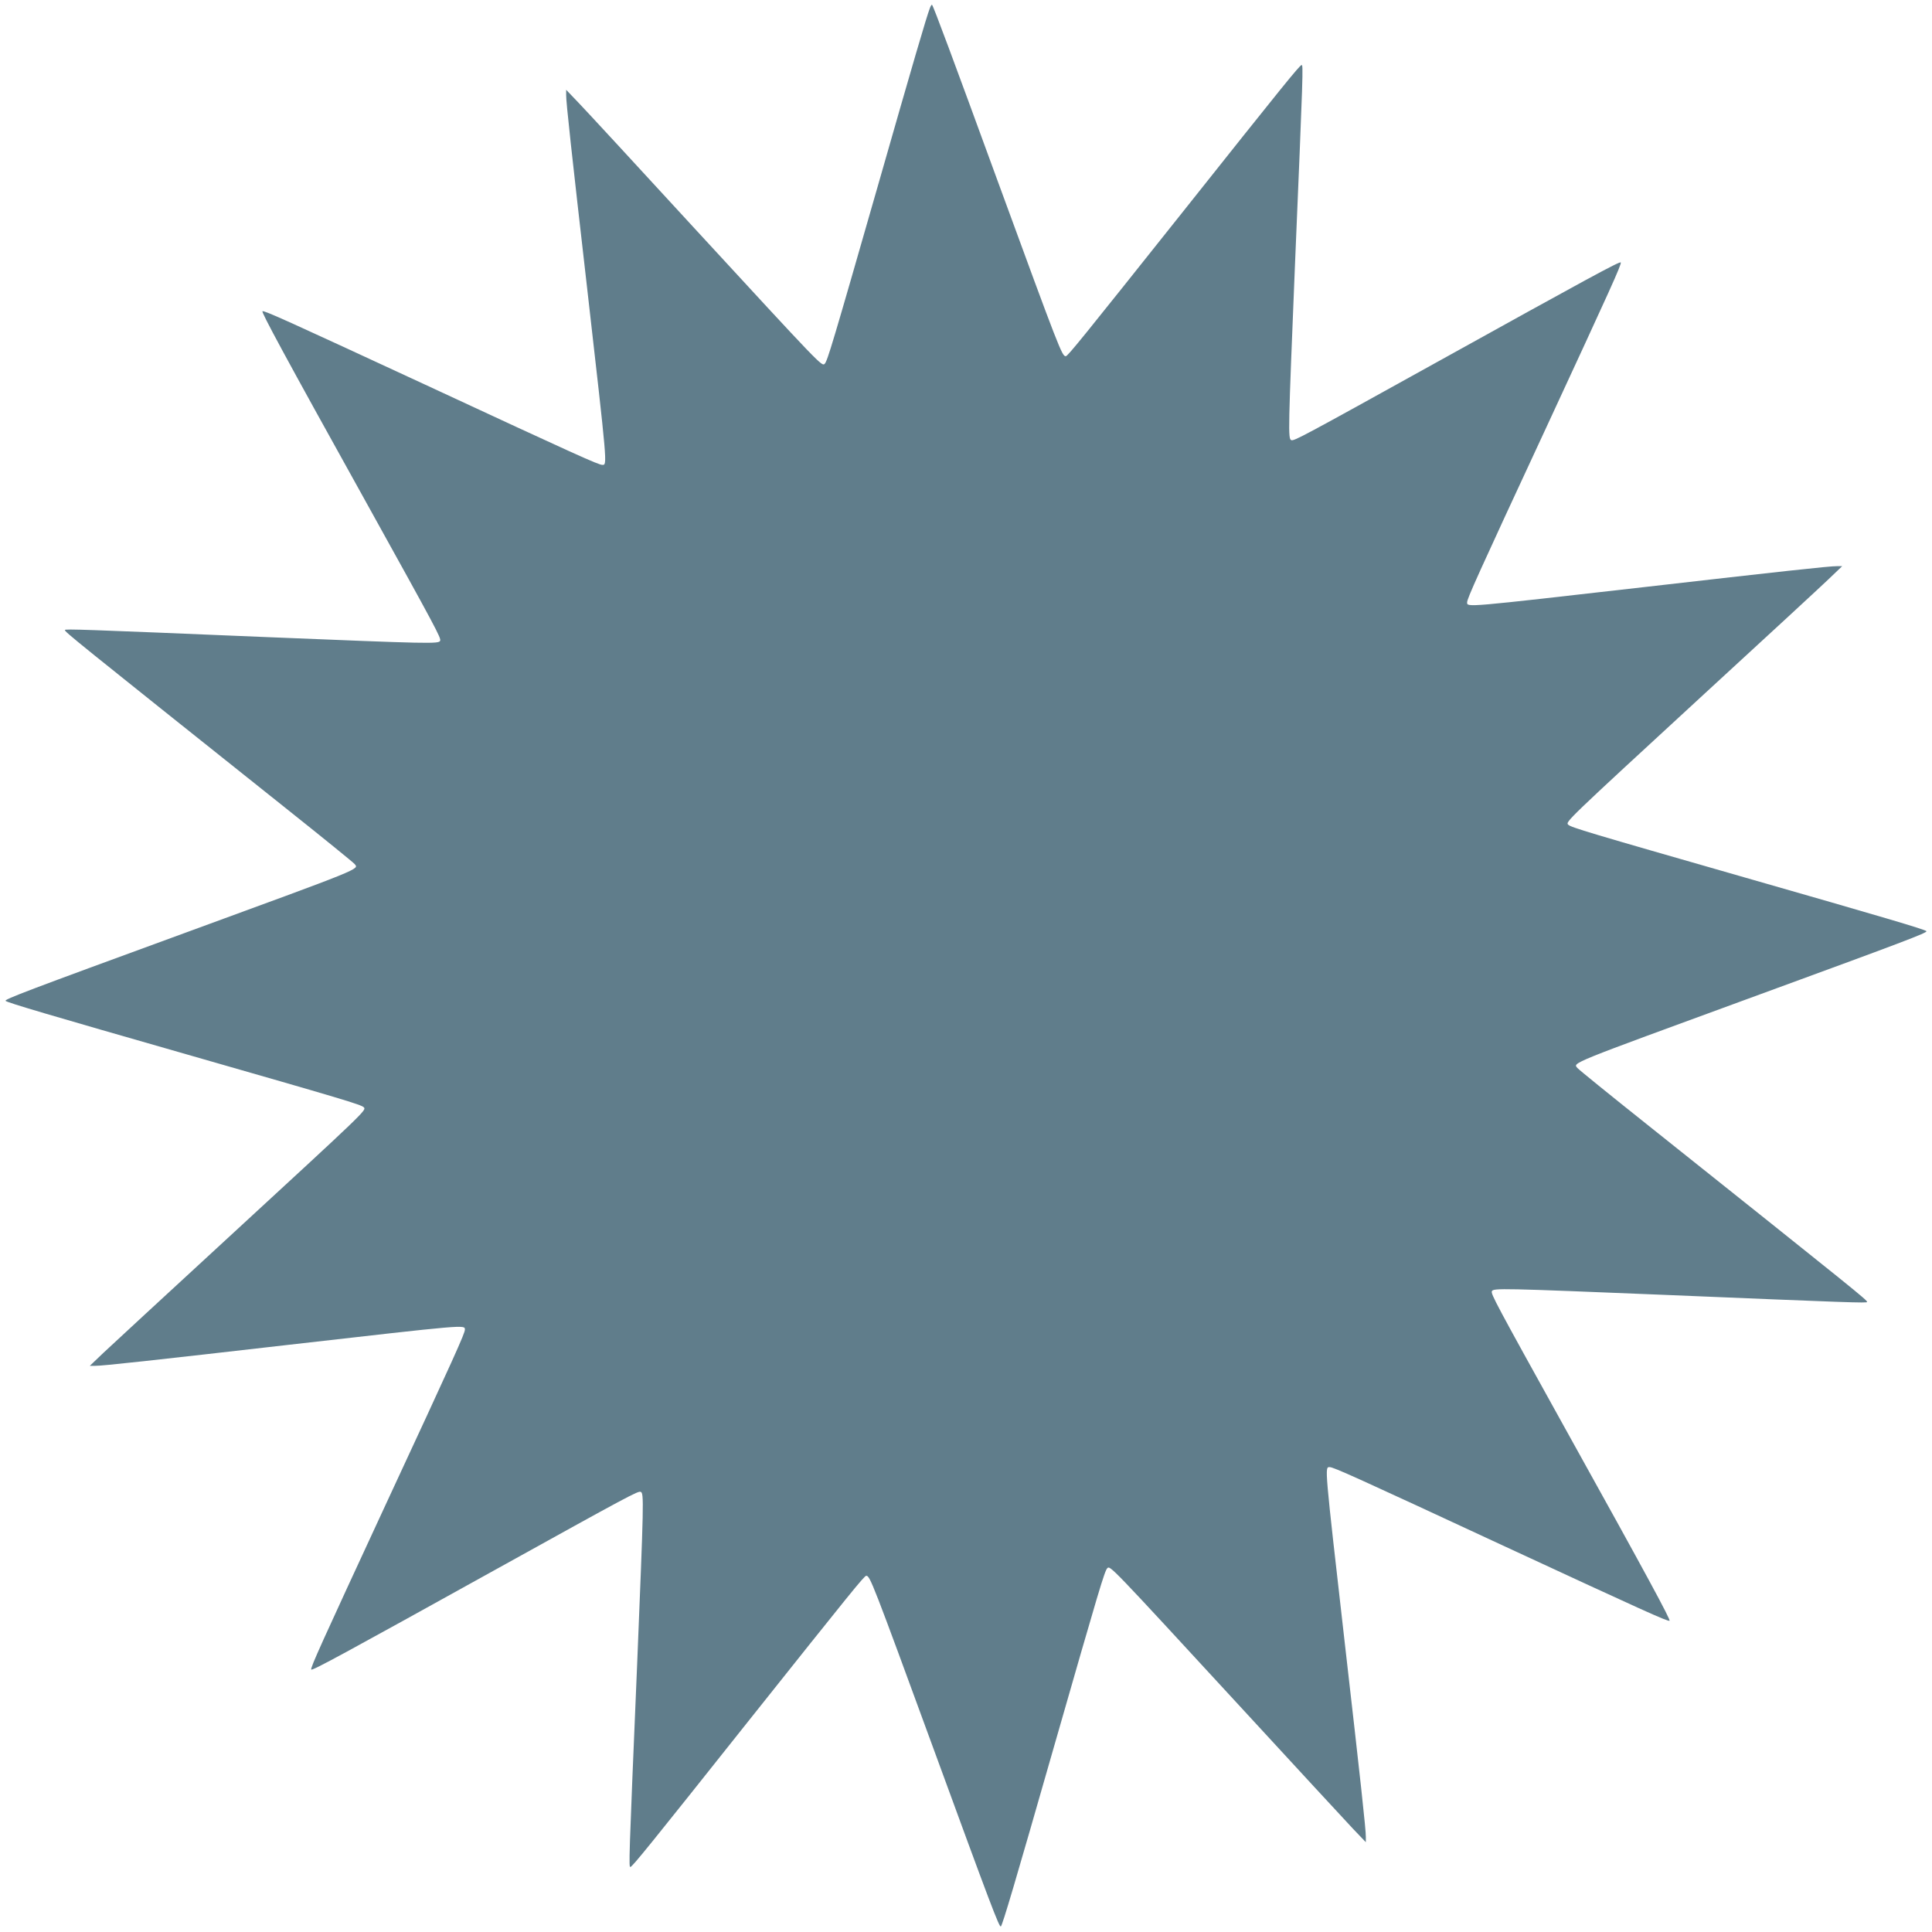 <?xml version="1.0" standalone="no"?>
<!DOCTYPE svg PUBLIC "-//W3C//DTD SVG 20010904//EN"
 "http://www.w3.org/TR/2001/REC-SVG-20010904/DTD/svg10.dtd">
<svg version="1.0" xmlns="http://www.w3.org/2000/svg"
 width="1280pt" height="1280pt" viewBox="0 0 1280 1280"
 preserveAspectRatio="xMidYMid meet">
<g transform="translate(0,1280) scale(0.1,-0.1)"
fill="#607d8b" stroke="none">
<path d="M6161 12747 c-22 -56 -111 -360 -346 -1182 -299 -1043 -333 -1156
-351 -1175 -19 -19 -18 -20 -870 905 -369 402 -710 771 -757 820 l-86 90 0
-35 c-1 -44 36 -382 139 -1280 135 -1184 134 -1170 101 -1170 -26 0 -174 67
-1160 525 -926 429 -1078 498 -1092 493 -10 -3 141 -284 688 -1268 466 -840
496 -897 489 -915 -8 -22 -68 -20 -1148 24 -1223 51 -1338 55 -1338 47 0 -13
48 -52 1459 -1177 245 -195 452 -363 460 -373 30 -36 66 -21 -1149 -466 -1011
-370 -1173 -431 -1163 -441 13 -12 280 -91 1198 -354 1043 -299 1156 -333
1175 -351 19 -19 20 -18 -905 -870 -401 -369 -770 -710 -820 -757 l-90 -86 35
0 c44 -1 382 36 1280 139 1184 135 1170 134 1170 101 0 -25 -66 -172 -525
-1160 -429 -926 -498 -1078 -493 -1092 4 -11 224 109 1223 663 891 494 942
521 960 514 22 -8 20 -68 -24 -1148 -55 -1304 -56 -1341 -44 -1337 16 6 117
130 790 977 668 839 759 952 772 952 25 0 40 -38 451 -1160 370 -1011 431
-1173 441 -1163 12 13 91 279 354 1198 299 1042 333 1156 351 1175 19 19 18
20 870 -905 369 -401 710 -770 757 -820 l86 -90 0 35 c1 44 -36 382 -139 1280
-135 1184 -134 1170 -101 1170 26 0 174 -67 1160 -525 926 -429 1078 -498
1092 -493 10 3 -141 284 -688 1268 -466 840 -496 897 -489 915 8 22 68 20
1148 -24 1223 -51 1338 -55 1338 -47 0 13 -48 52 -1459 1177 -245 195 -452
363 -460 373 -30 36 -66 21 1149 466 1011 370 1173 431 1163 441 -13 12 -280
91 -1198 354 -1043 299 -1156 333 -1175 351 -19 19 -20 18 905 870 402 369
771 710 820 757 l90 86 -35 0 c-44 1 -382 -36 -1280 -139 -1184 -135 -1170
-134 -1170 -101 0 25 66 172 525 1160 429 926 498 1078 493 1092 -4 11 -224
-109 -1223 -663 -891 -494 -942 -521 -960 -514 -22 8 -20 68 24 1148 55 1304
56 1341 44 1337 -16 -6 -117 -130 -790 -977 -668 -839 -759 -952 -772 -952
-25 0 -40 38 -452 1163 -294 805 -425 1157 -434 1165 -2 3 -9 -7 -14 -21z"/>
</g>
</svg>
